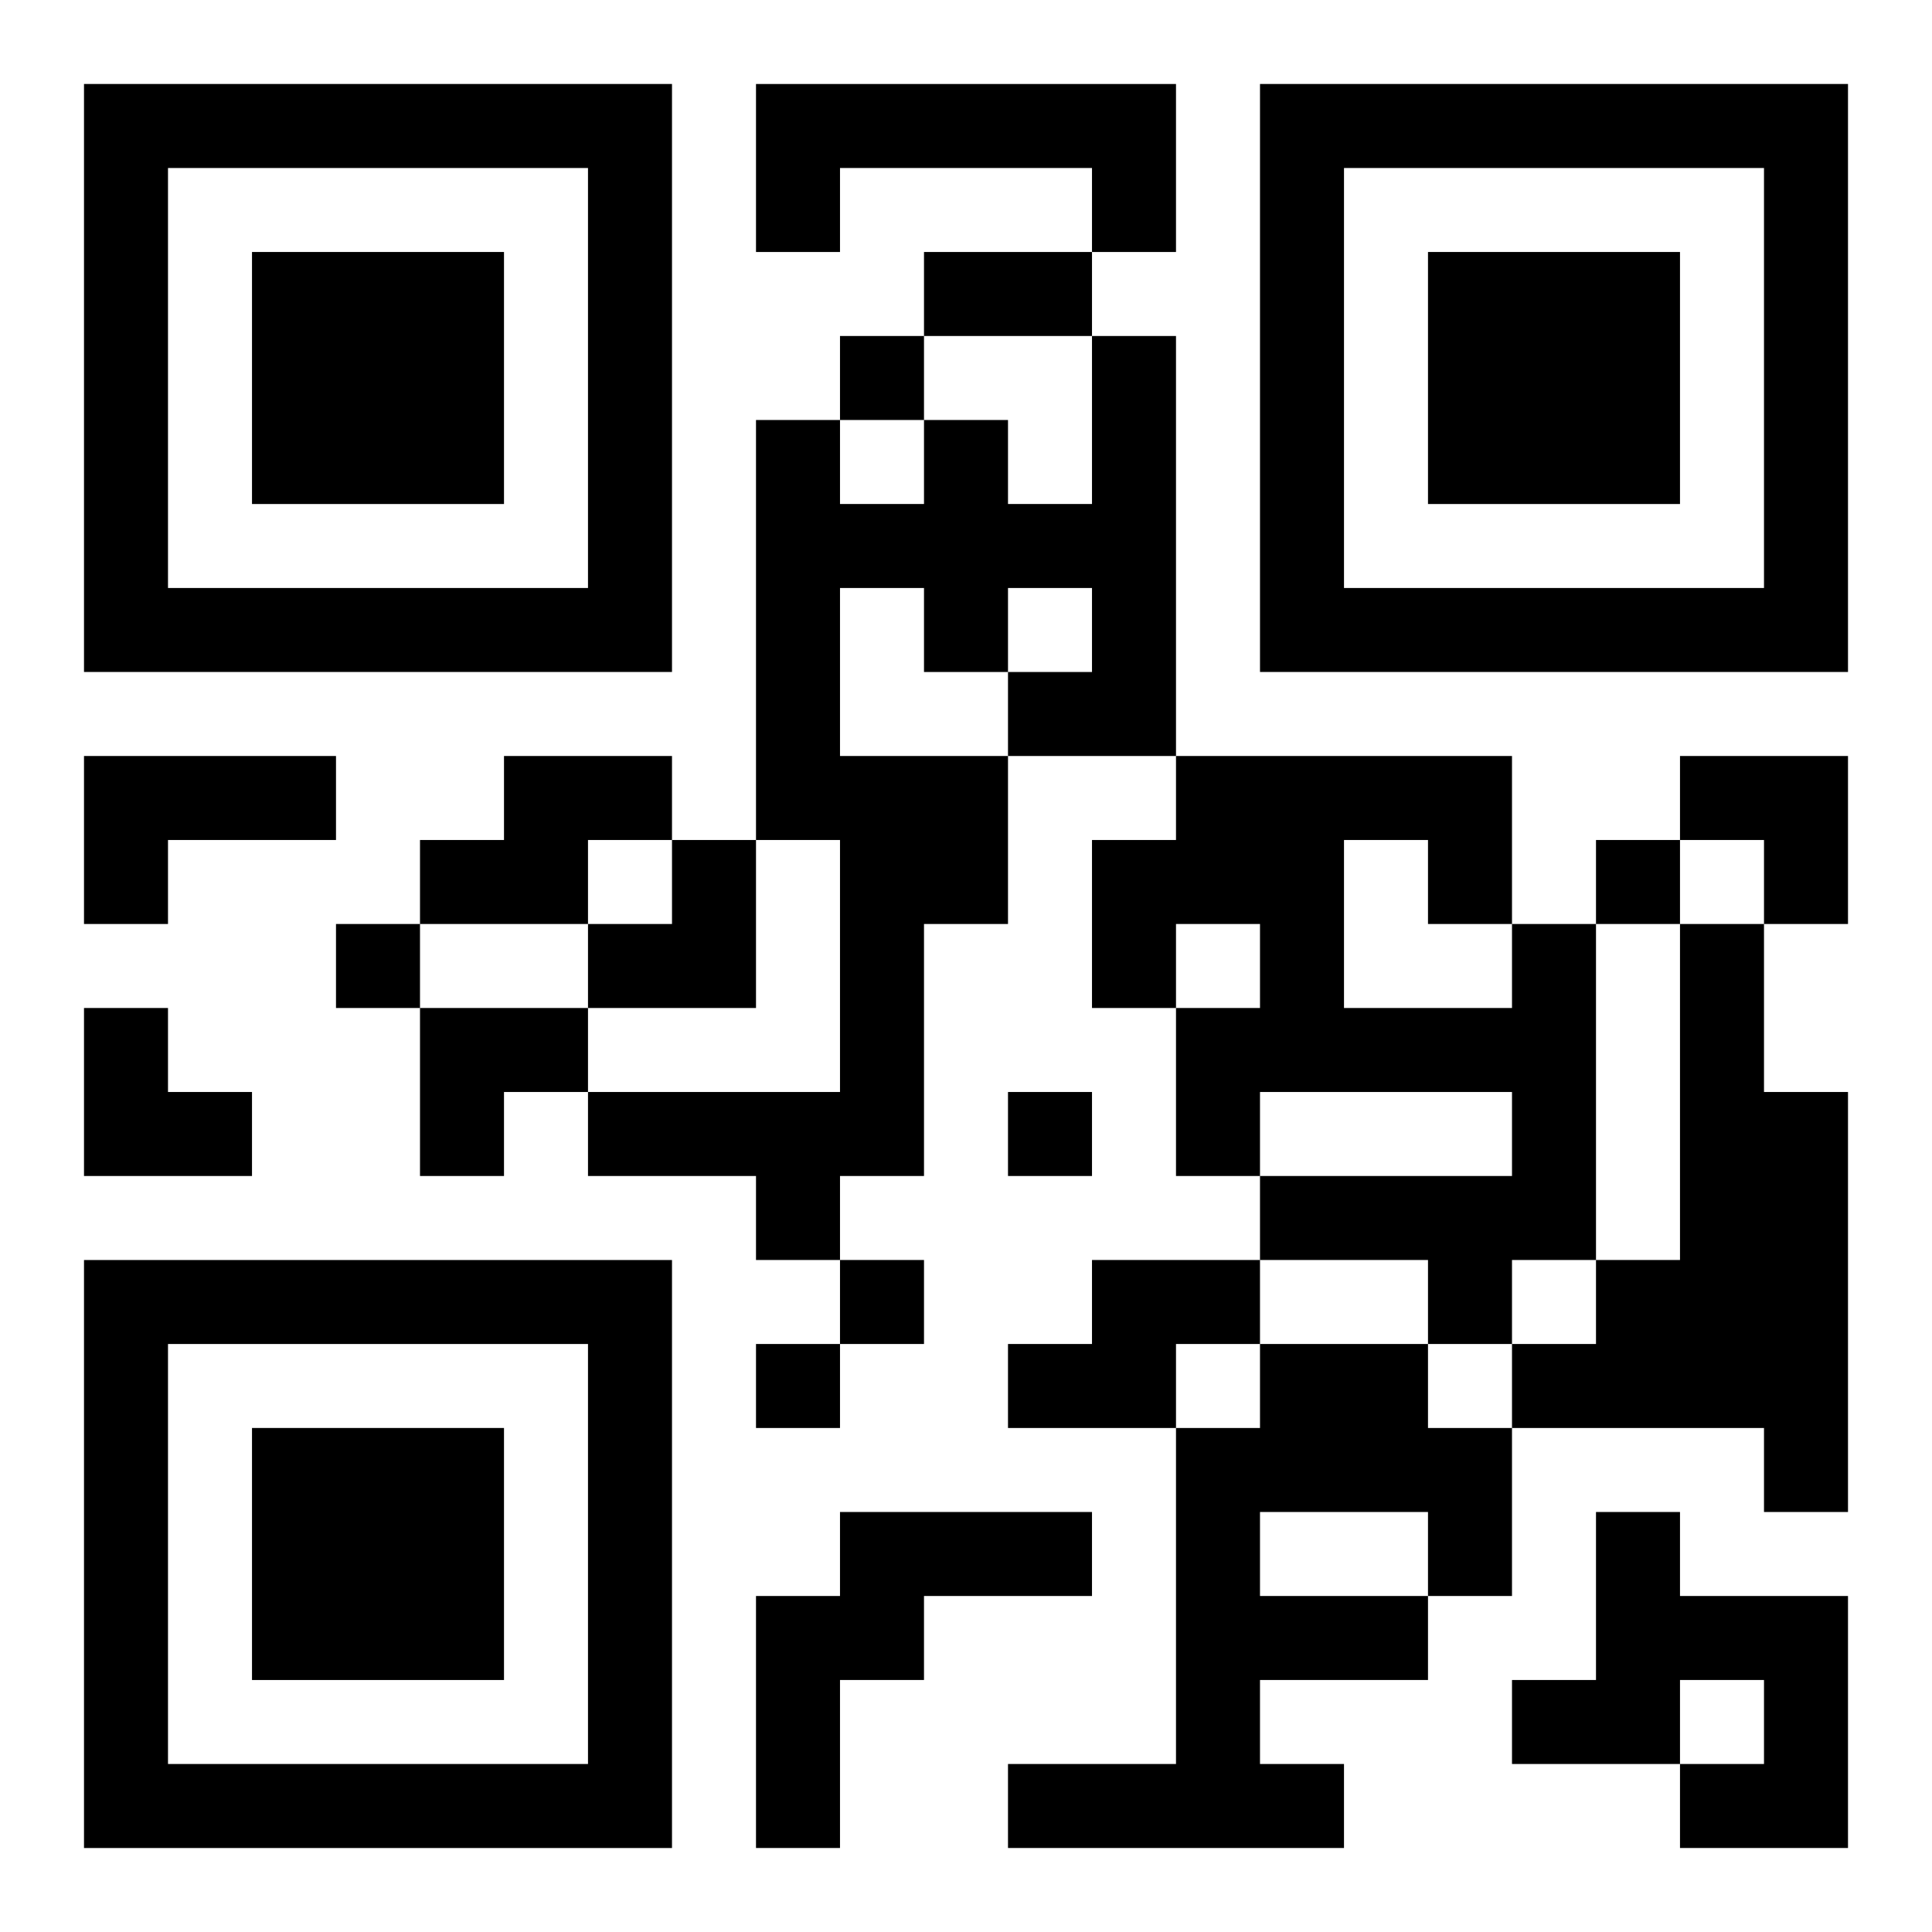 <?xml version="1.0" encoding="UTF-8"?>
<svg width="250" height="250" baseProfile="full" version="1.1" viewBox="-1 -1 23 23" xmlns="http://www.w3.org/2000/svg" xmlns:xlink="http://www.w3.org/1999/xlink"><symbol id="a"><path d="m0 7v7h7v-7h-7zm1 1h5v5h-5v-5zm1 1v3h3v-3h-3z"/></symbol><use y="-7" xlink:href="#a"/><use y="7" xlink:href="#a"/><use x="14" y="-7" xlink:href="#a"/><path d="m8 0h5v2h-1v-1h-3v1h-1v-2m4 3h1v5h-2v2h-1v3h-1v1h-1v-1h-2v-1h3v-3h-1v-5h1v1h1v-1h1v1h1v-2m-3 3v2h2v-1h1v-1h-1v1h-1v-1h-1m-9 2h3v1h-2v1h-1v-2m5 0h2v1h-1v1h-2v-1h1v-1m12 2h1v4h-1v1h-1v-1h-2v-1h3v-1h-3v1h-1v-2h1v-1h-1v1h-1v-2h1v-1h4v2m-2-1v2h2v-1h-1v-1h-1m4 1h1v2h1v5h-1v-1h-3v-1h1v-1h1v-4m-7 4h2v1h-1v1h-2v-1h1v-1m2 1h2v1h1v2h-1v1h-2v1h1v1h-4v-1h2v-4h1v-1m0 2v1h2v-1h-2m-5 0h3v1h-2v1h-1v2h-1v-3h1v-1m9 0h1v1h2v3h-2v-1h1v-1h-1v1h-2v-1h1v-2m-9-14v1h1v-1h-1m9 6v1h1v-1h-1m-15 1v1h1v-1h-1m8 2v1h1v-1h-1m-2 2v1h1v-1h-1m-1 1v1h1v-1h-1m2-13h2v1h-2v-1m9 6h2v2h-1v-1h-1zm-13 1m1 0h1v2h-2v-1h1zm-7 2h1v1h1v1h-2zm4 0h2v1h-1v1h-1z"/></svg>
